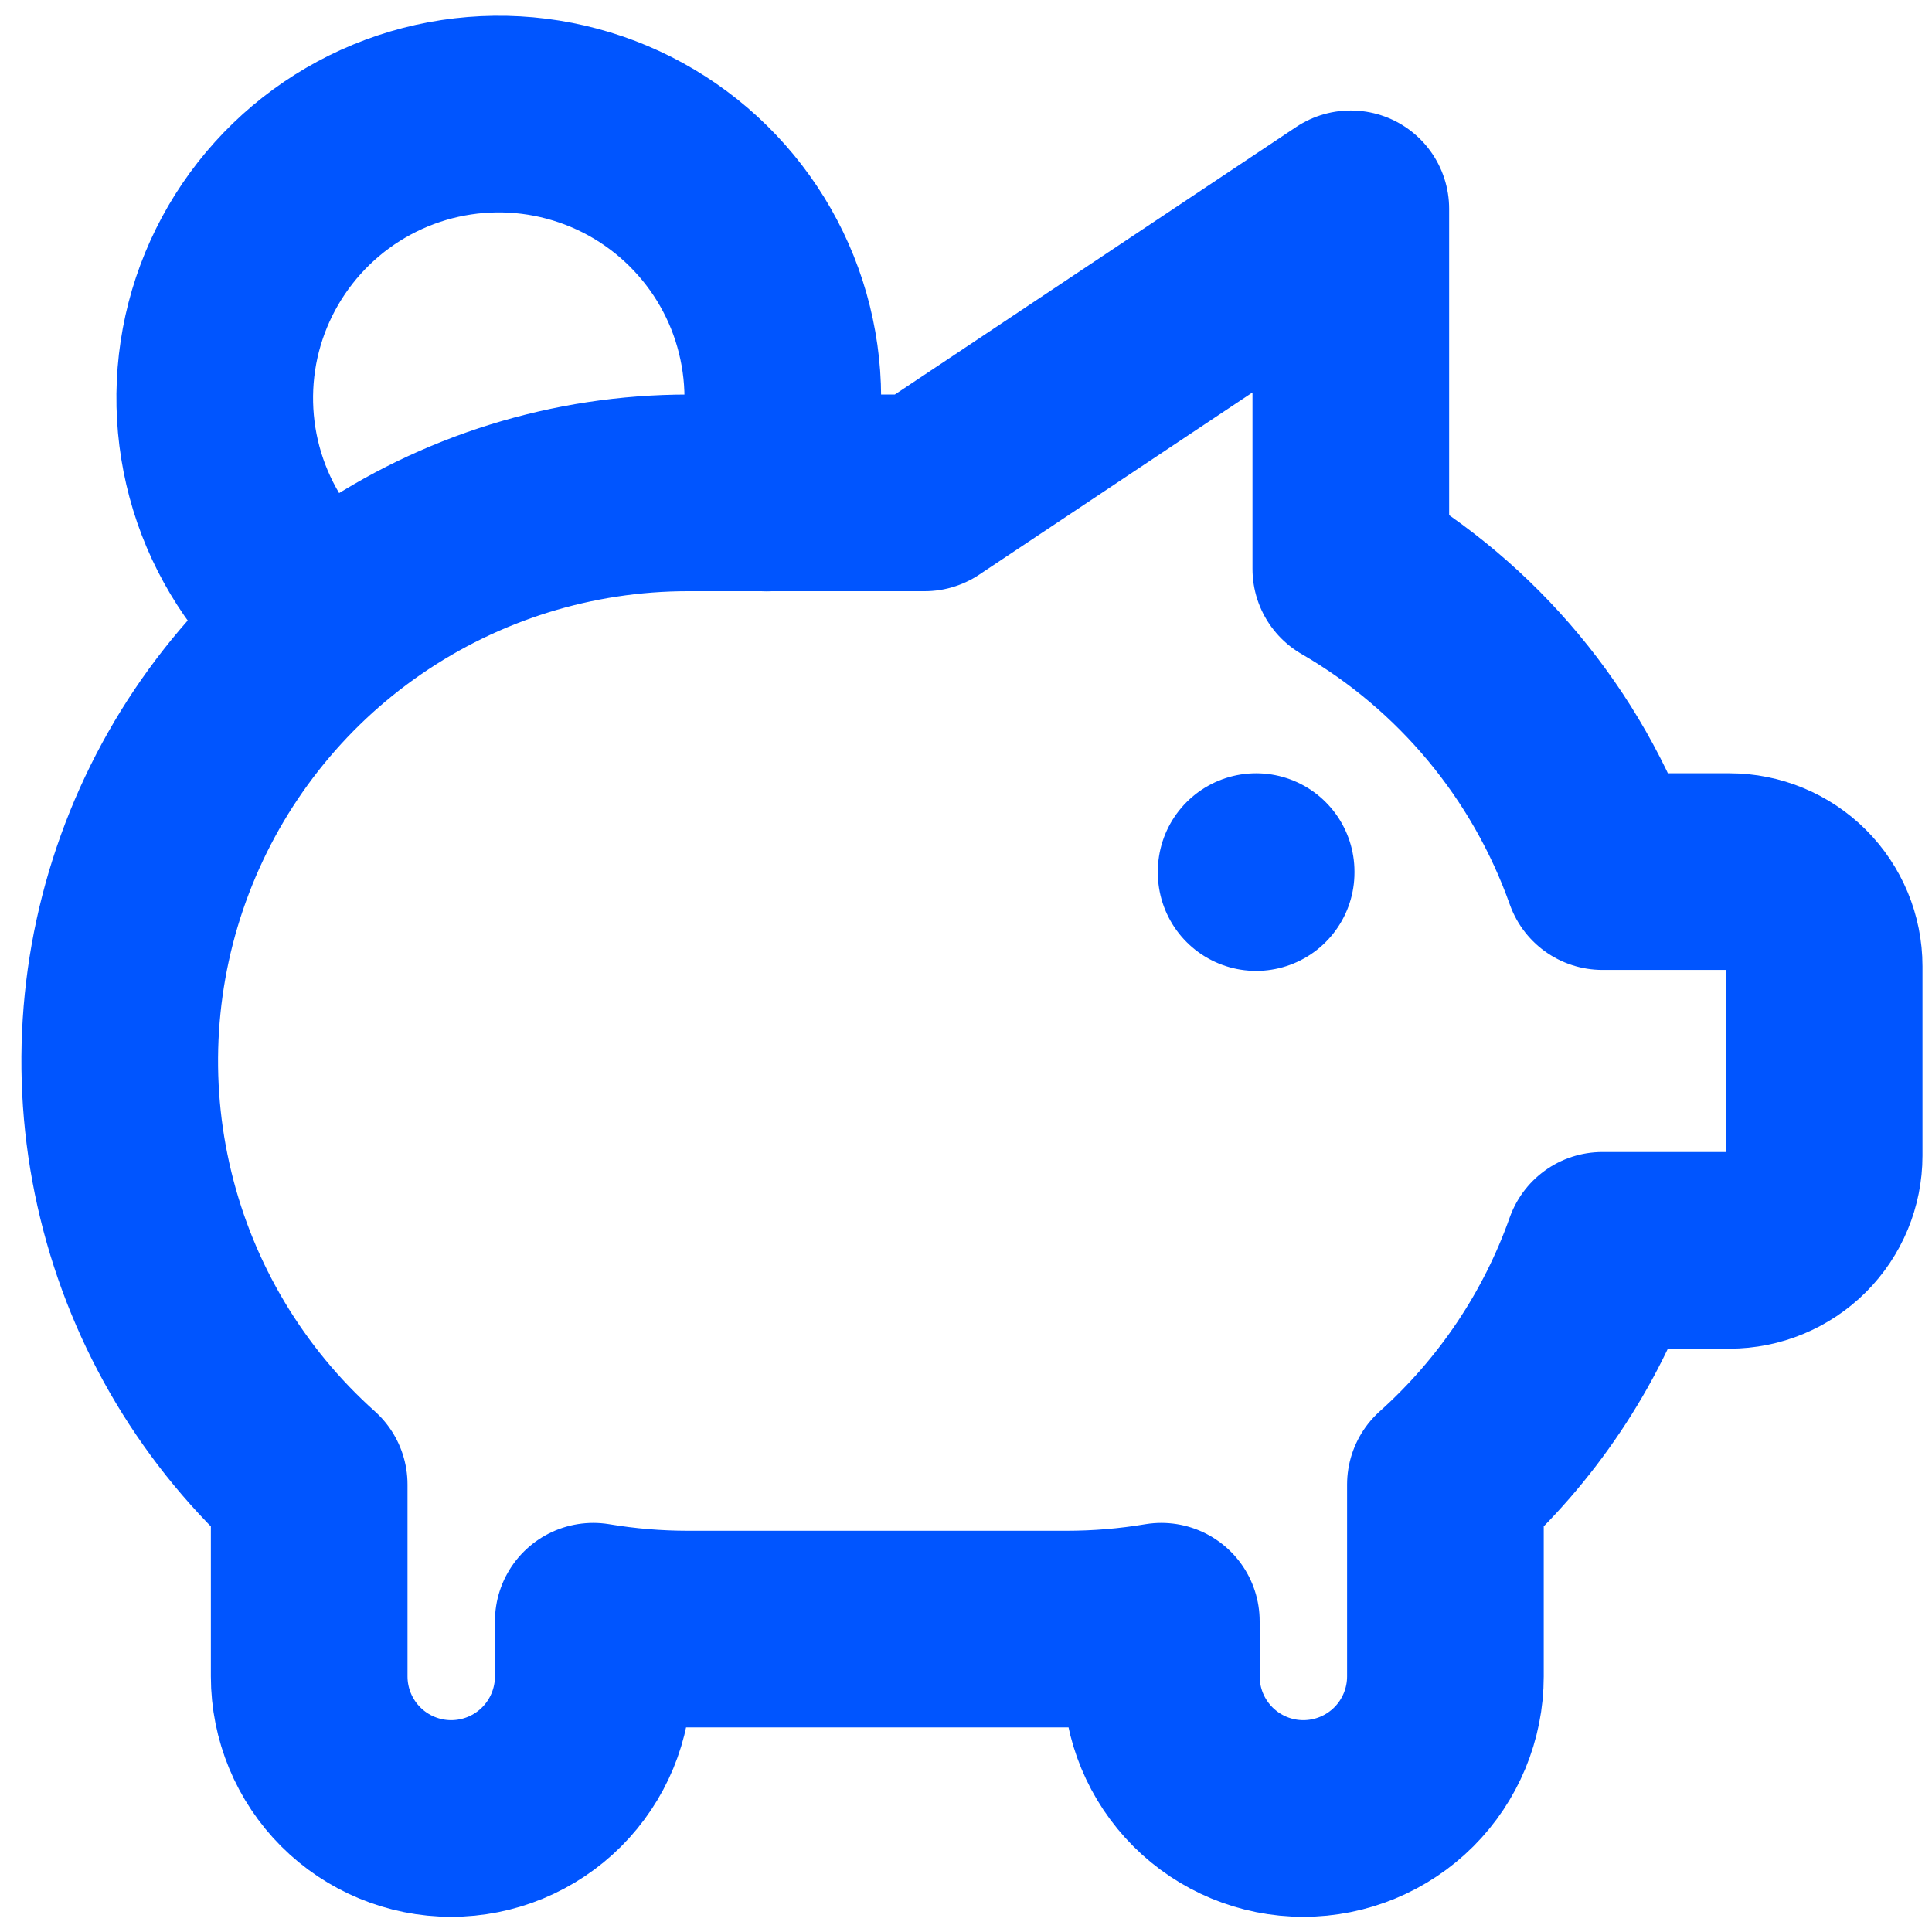 <svg xmlns="http://www.w3.org/2000/svg" width="28" height="28" viewBox="0 0 28 28" fill="none"><path d="M18.205 12.632V12.646M4.72 9.034C4.118 8.572 3.656 7.952 3.384 7.243C3.113 6.534 3.043 5.764 3.181 5.017C3.32 4.271 3.663 3.578 4.171 3.014C4.679 2.45 5.333 2.038 6.061 1.822C6.789 1.607 7.562 1.597 8.295 1.794C9.029 1.991 9.693 2.386 10.215 2.937C10.738 3.488 11.098 4.172 11.255 4.915C11.413 5.657 11.362 6.429 11.109 7.145M19.577 3.026V8.245C21.275 9.228 22.568 10.783 23.224 12.632H25.064C25.428 12.632 25.777 12.777 26.035 13.034C26.292 13.291 26.437 13.64 26.437 14.004V16.749C26.437 17.113 26.292 17.462 26.035 17.719C25.777 17.976 25.428 18.121 25.064 18.121H23.223C22.762 19.425 21.978 20.591 20.948 21.515V24.296C20.948 24.842 20.731 25.366 20.345 25.752C19.959 26.138 19.435 26.355 18.889 26.355C18.343 26.355 17.82 26.138 17.434 25.752C17.048 25.366 16.831 24.842 16.831 24.296V23.496C16.378 23.572 15.919 23.61 15.459 23.61H9.97C9.51 23.61 9.051 23.572 8.598 23.496V24.296C8.598 24.842 8.381 25.366 7.995 25.752C7.609 26.138 7.085 26.355 6.539 26.355C5.994 26.355 5.47 26.138 5.084 25.752C4.698 25.366 4.481 24.842 4.481 24.296V21.515C3.238 20.403 2.361 18.94 1.968 17.319C1.574 15.699 1.682 13.997 2.277 12.439C2.872 10.881 3.926 9.54 5.3 8.595C6.674 7.649 8.302 7.143 9.97 7.143H13.4L19.576 3.026H19.577Z" stroke="#0055FF" stroke-width="2.85" stroke-linecap="round" stroke-linejoin="round"></path></svg>